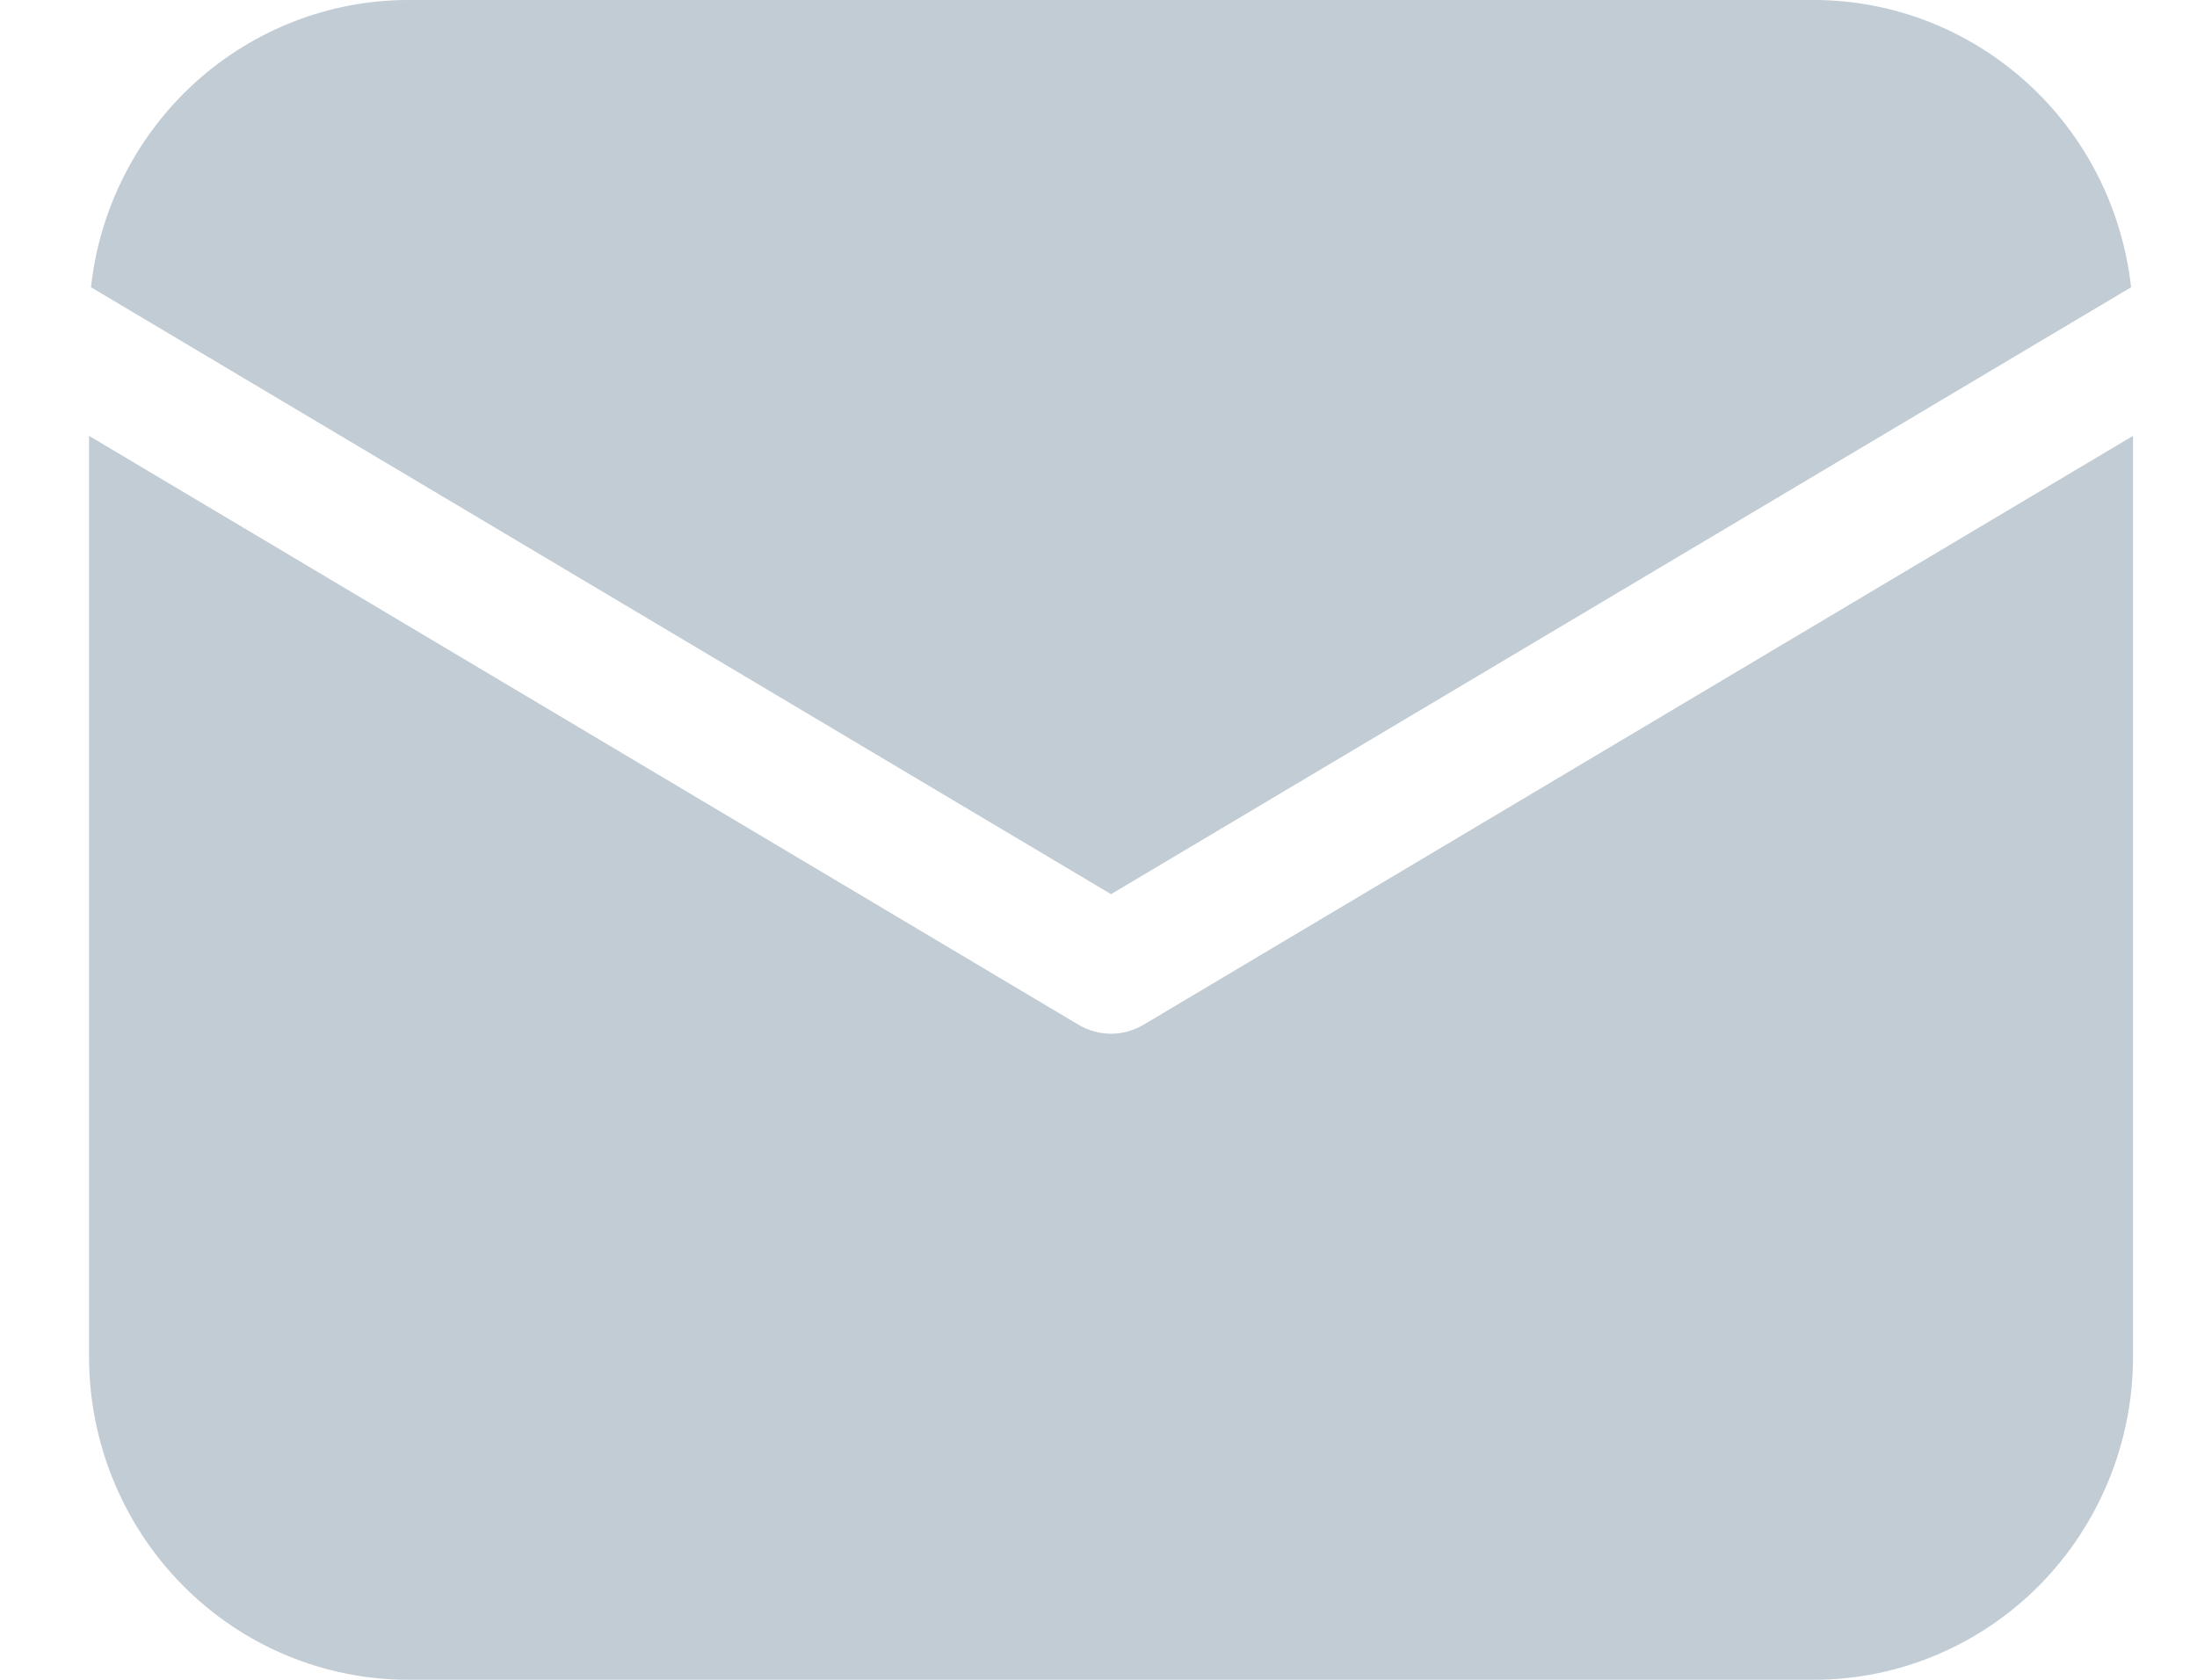 <svg width="17" height="13" viewBox="0 0 17 13" fill="none" xmlns="http://www.w3.org/2000/svg">
<path d="M16.505 3.373V10.5C16.505 11.163 16.244 11.799 15.781 12.268C15.317 12.737 14.689 13 14.033 13H3.16C2.505 13 1.876 12.737 1.413 12.268C0.95 11.799 0.689 11.163 0.689 10.5V3.373L8.346 7.931C8.422 7.976 8.509 8 8.597 8C8.685 8 8.772 7.976 8.848 7.931L16.505 3.373ZM14.033 3.09527e-08C14.642 -9.6716e-05 15.228 0.227 15.681 0.637C16.135 1.047 16.422 1.612 16.49 2.223L8.597 6.92L0.704 2.223C0.771 1.612 1.059 1.047 1.512 0.637C1.966 0.227 2.552 -9.6716e-05 3.16 3.09527e-08H14.033Z" fill="#C2CCD4"/>
</svg>
